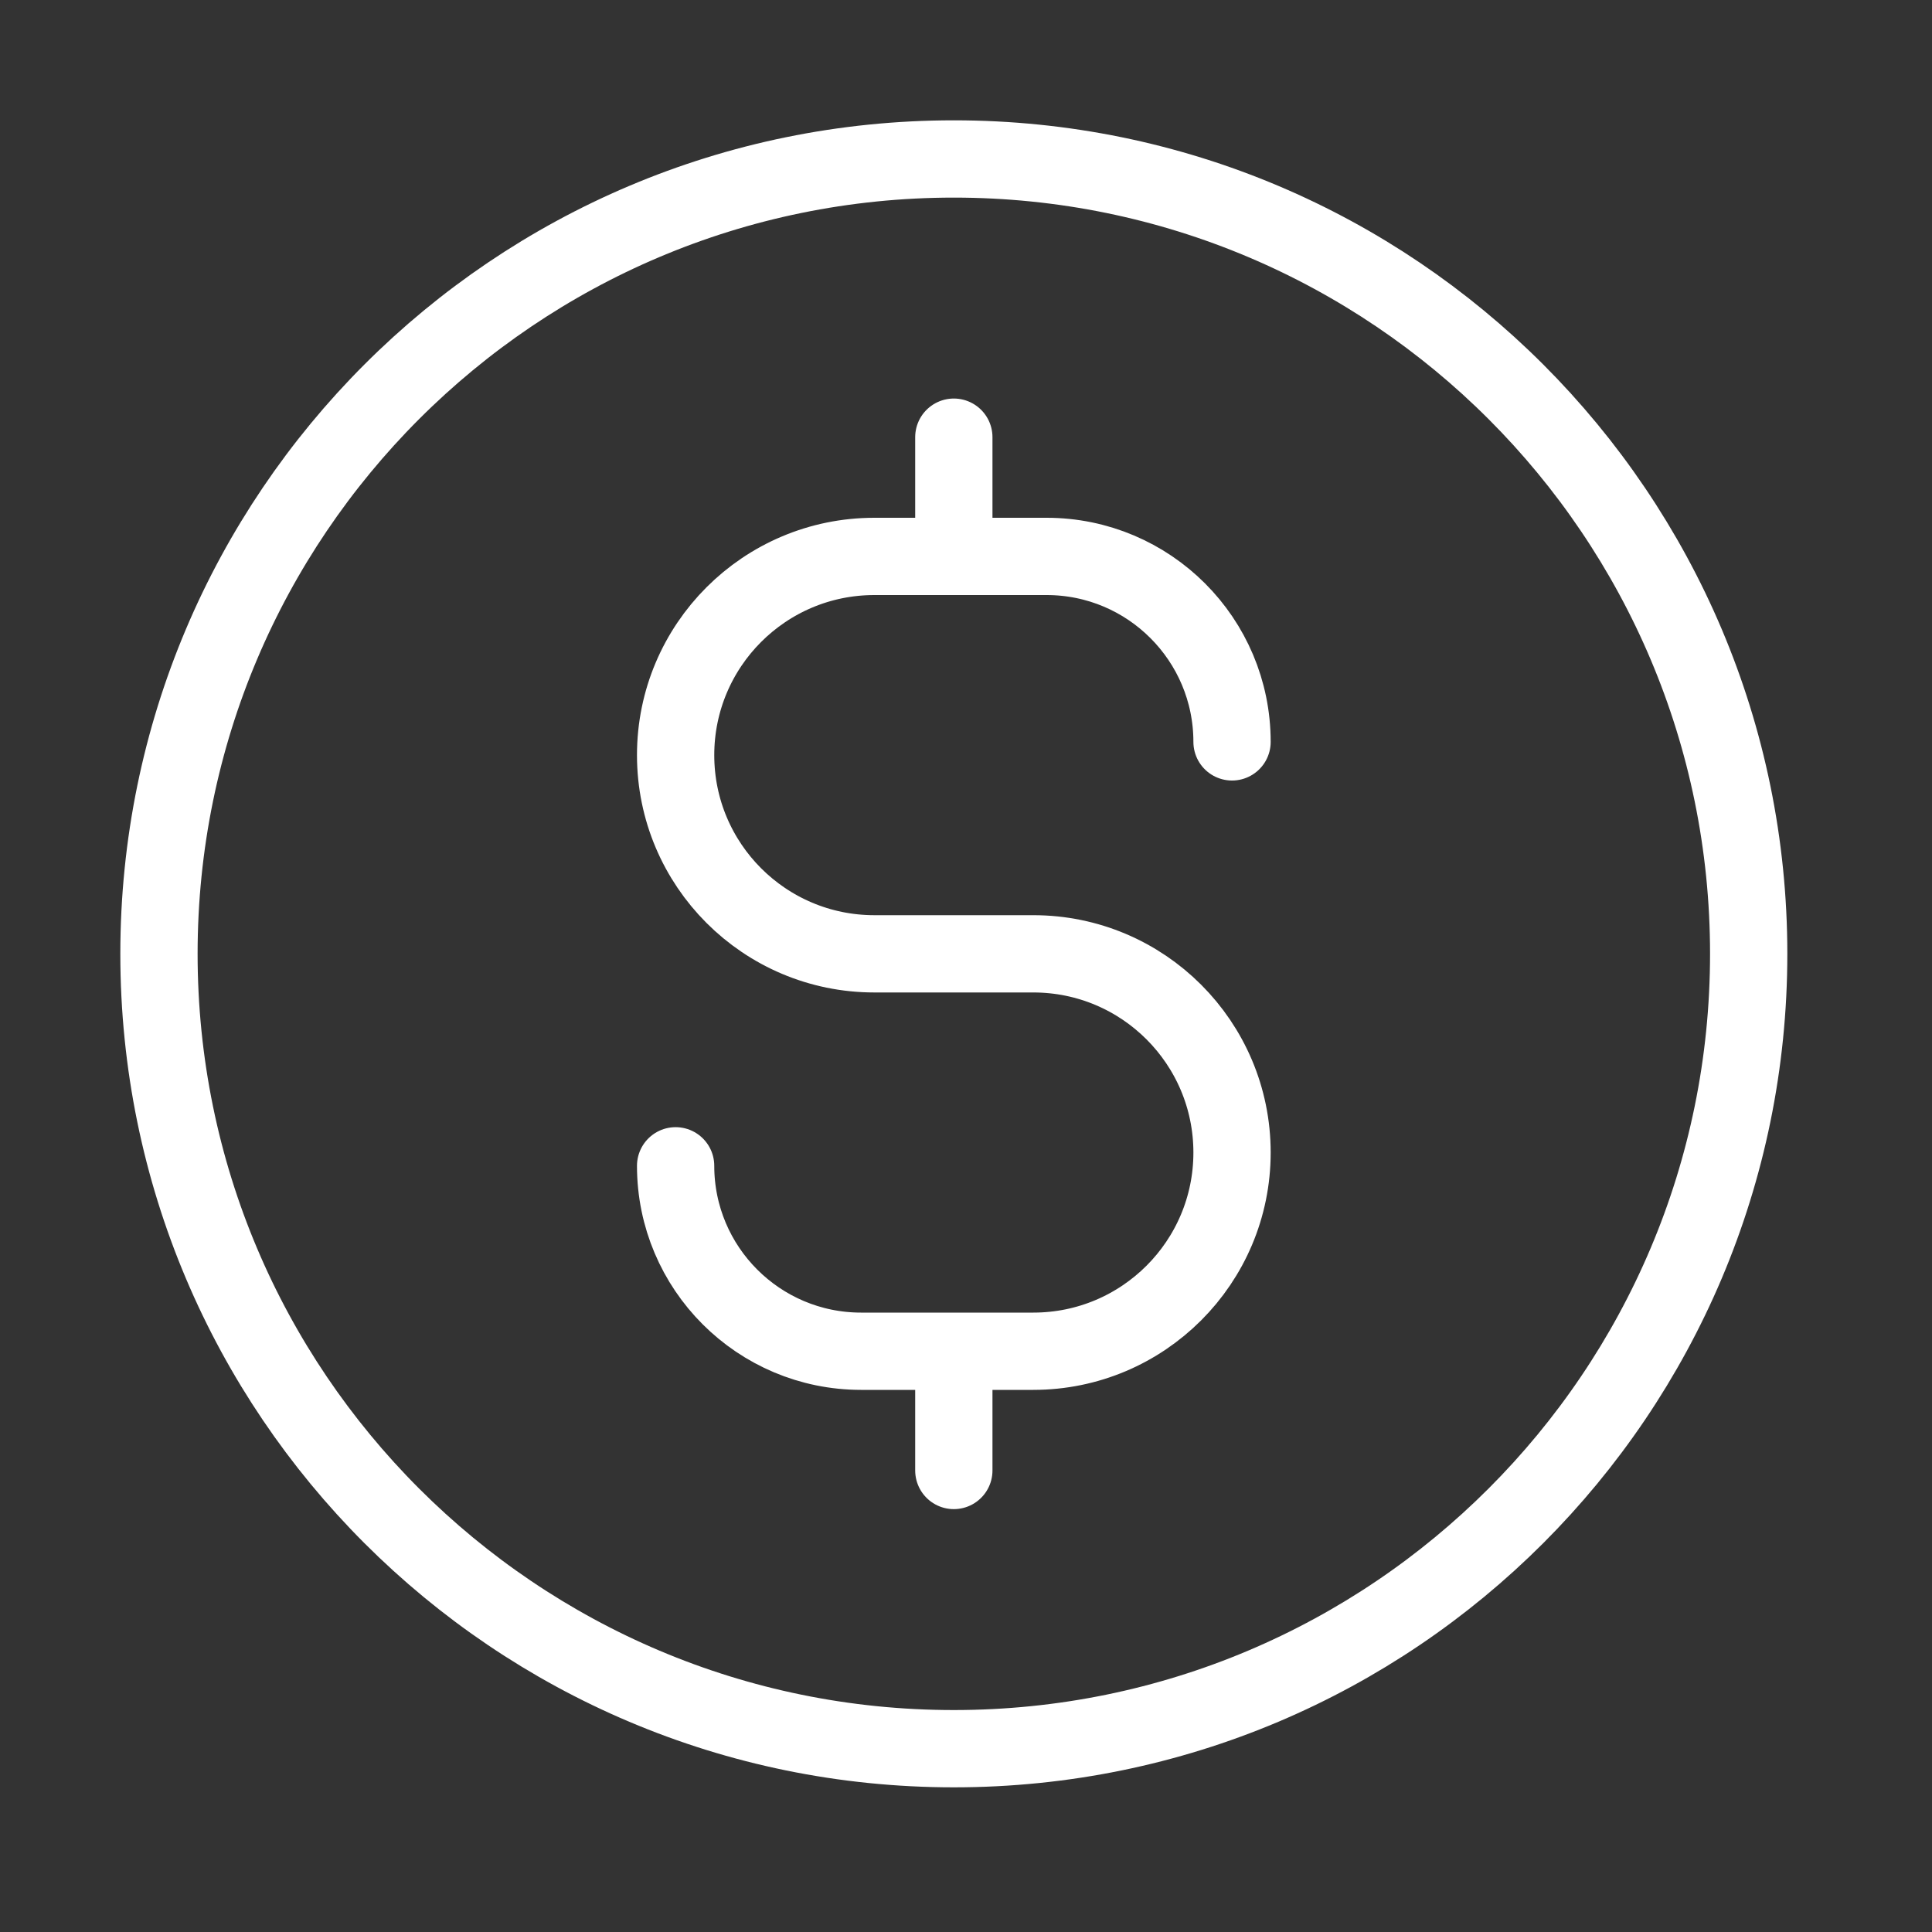 <svg width="50" height="50" viewBox="0 0 50 50" fill="none" xmlns="http://www.w3.org/2000/svg">
<rect x="0" y="0" width="50" height="50" fill="#333333" stroke="none"/>
<path d="M17.485 30.171C17.485 32.821 19.634 34.97 22.285 34.97H26.742C29.582 34.97 31.885 32.668 31.885 29.828C31.885 26.988 29.582 24.685 26.742 24.685H22.628C19.788 24.685 17.485 22.383 17.485 19.542C17.485 16.702 19.788 14.4 22.628 14.4H27.085C29.736 14.4 31.885 16.549 31.885 19.2M24.685 11.314V14.4M24.685 34.97V38.056M45.256 24.685C45.256 36.046 36.046 45.256 24.685 45.256C13.324 45.256 4.114 36.046 4.114 24.685C4.114 13.324 13.324 4.114 24.685 4.114C36.046 4.114 45.256 13.324 45.256 24.685Z" stroke="white" stroke-width="2" stroke-linecap="round" stroke-linejoin="round"/>
</svg>
